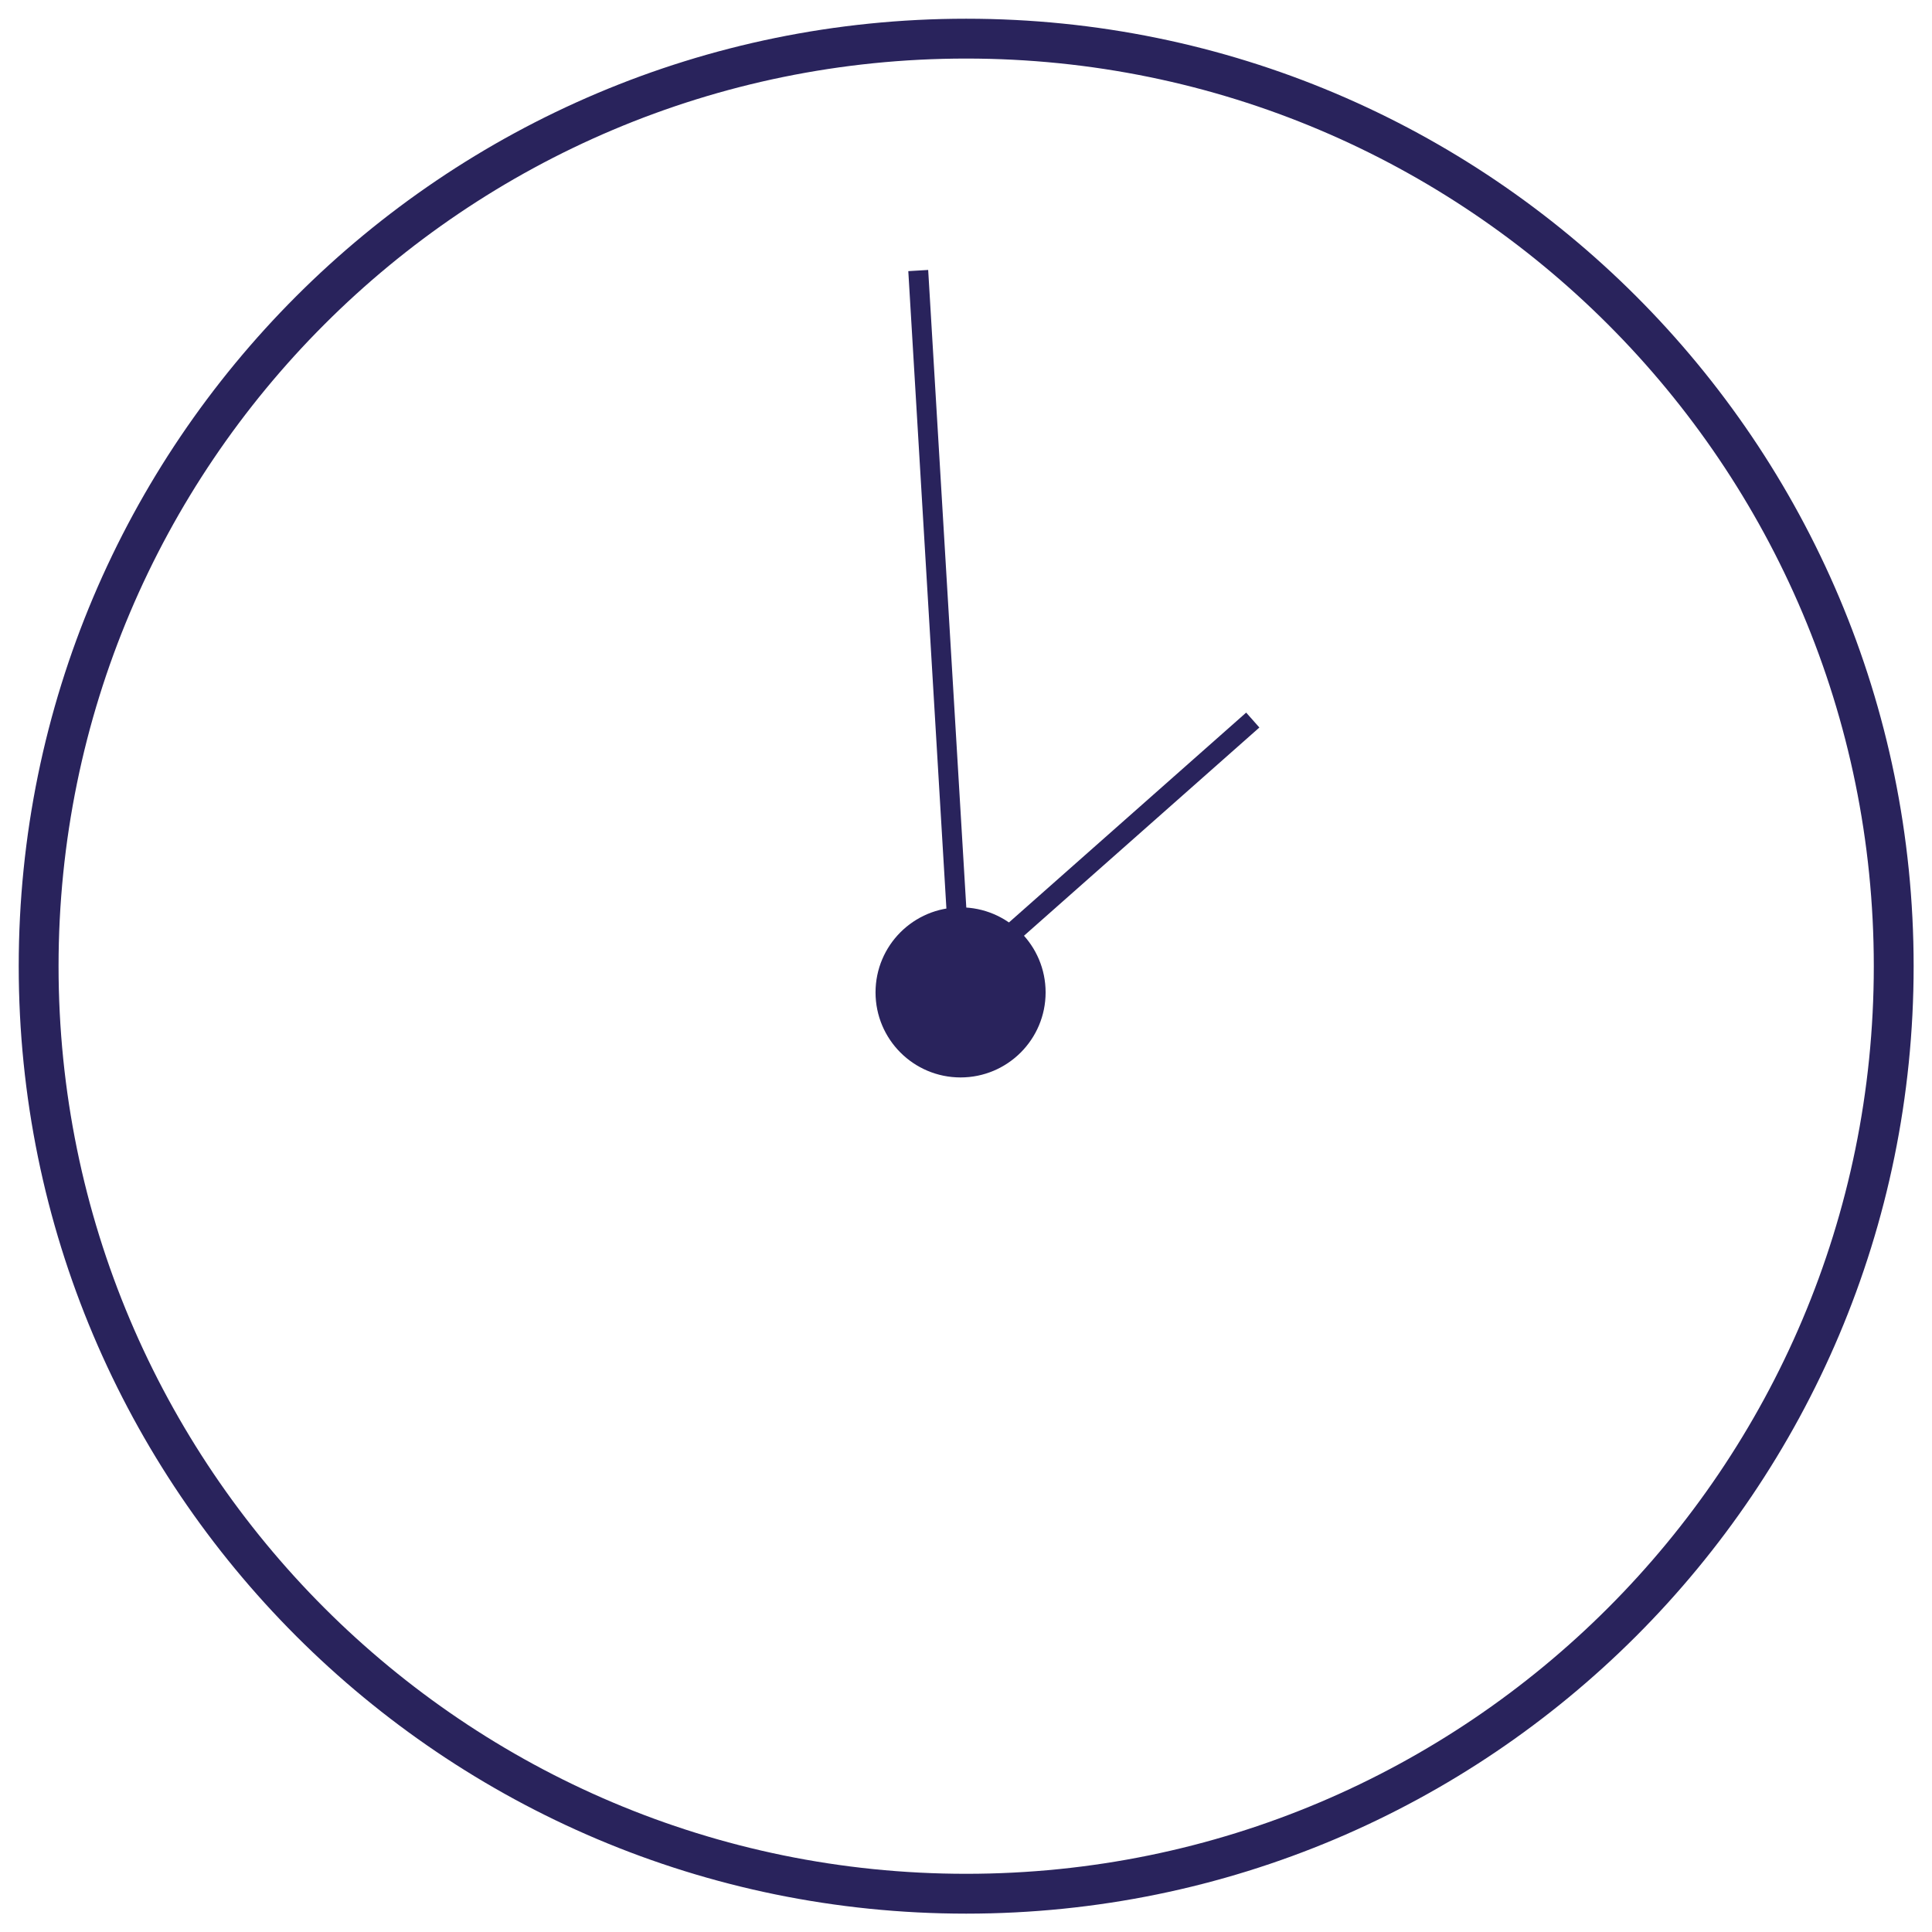 <svg width="97" height="97" viewBox="0 0 97 97" fill="none" xmlns="http://www.w3.org/2000/svg">
<path d="M48.509 95.078C74.229 95.078 95.078 74.229 95.078 48.509C95.078 22.79 74.229 1.94 48.509 1.94C22.79 1.94 1.94 22.79 1.94 48.509C1.94 74.229 22.79 95.078 48.509 95.078Z" stroke="#29235C" stroke-width="2" stroke-miterlimit="10"/>
<path d="M46.102 13.583L48.227 49.13L62.898 36.152" stroke="#29235C" stroke-miterlimit="10"/>
<path d="M48.227 54.095C50.585 54.095 52.497 52.184 52.497 49.826C52.497 47.468 50.585 45.556 48.227 45.556C45.869 45.556 43.958 47.468 43.958 49.826C43.958 52.184 45.869 54.095 48.227 54.095Z" fill="#29235C"/>
</svg>
